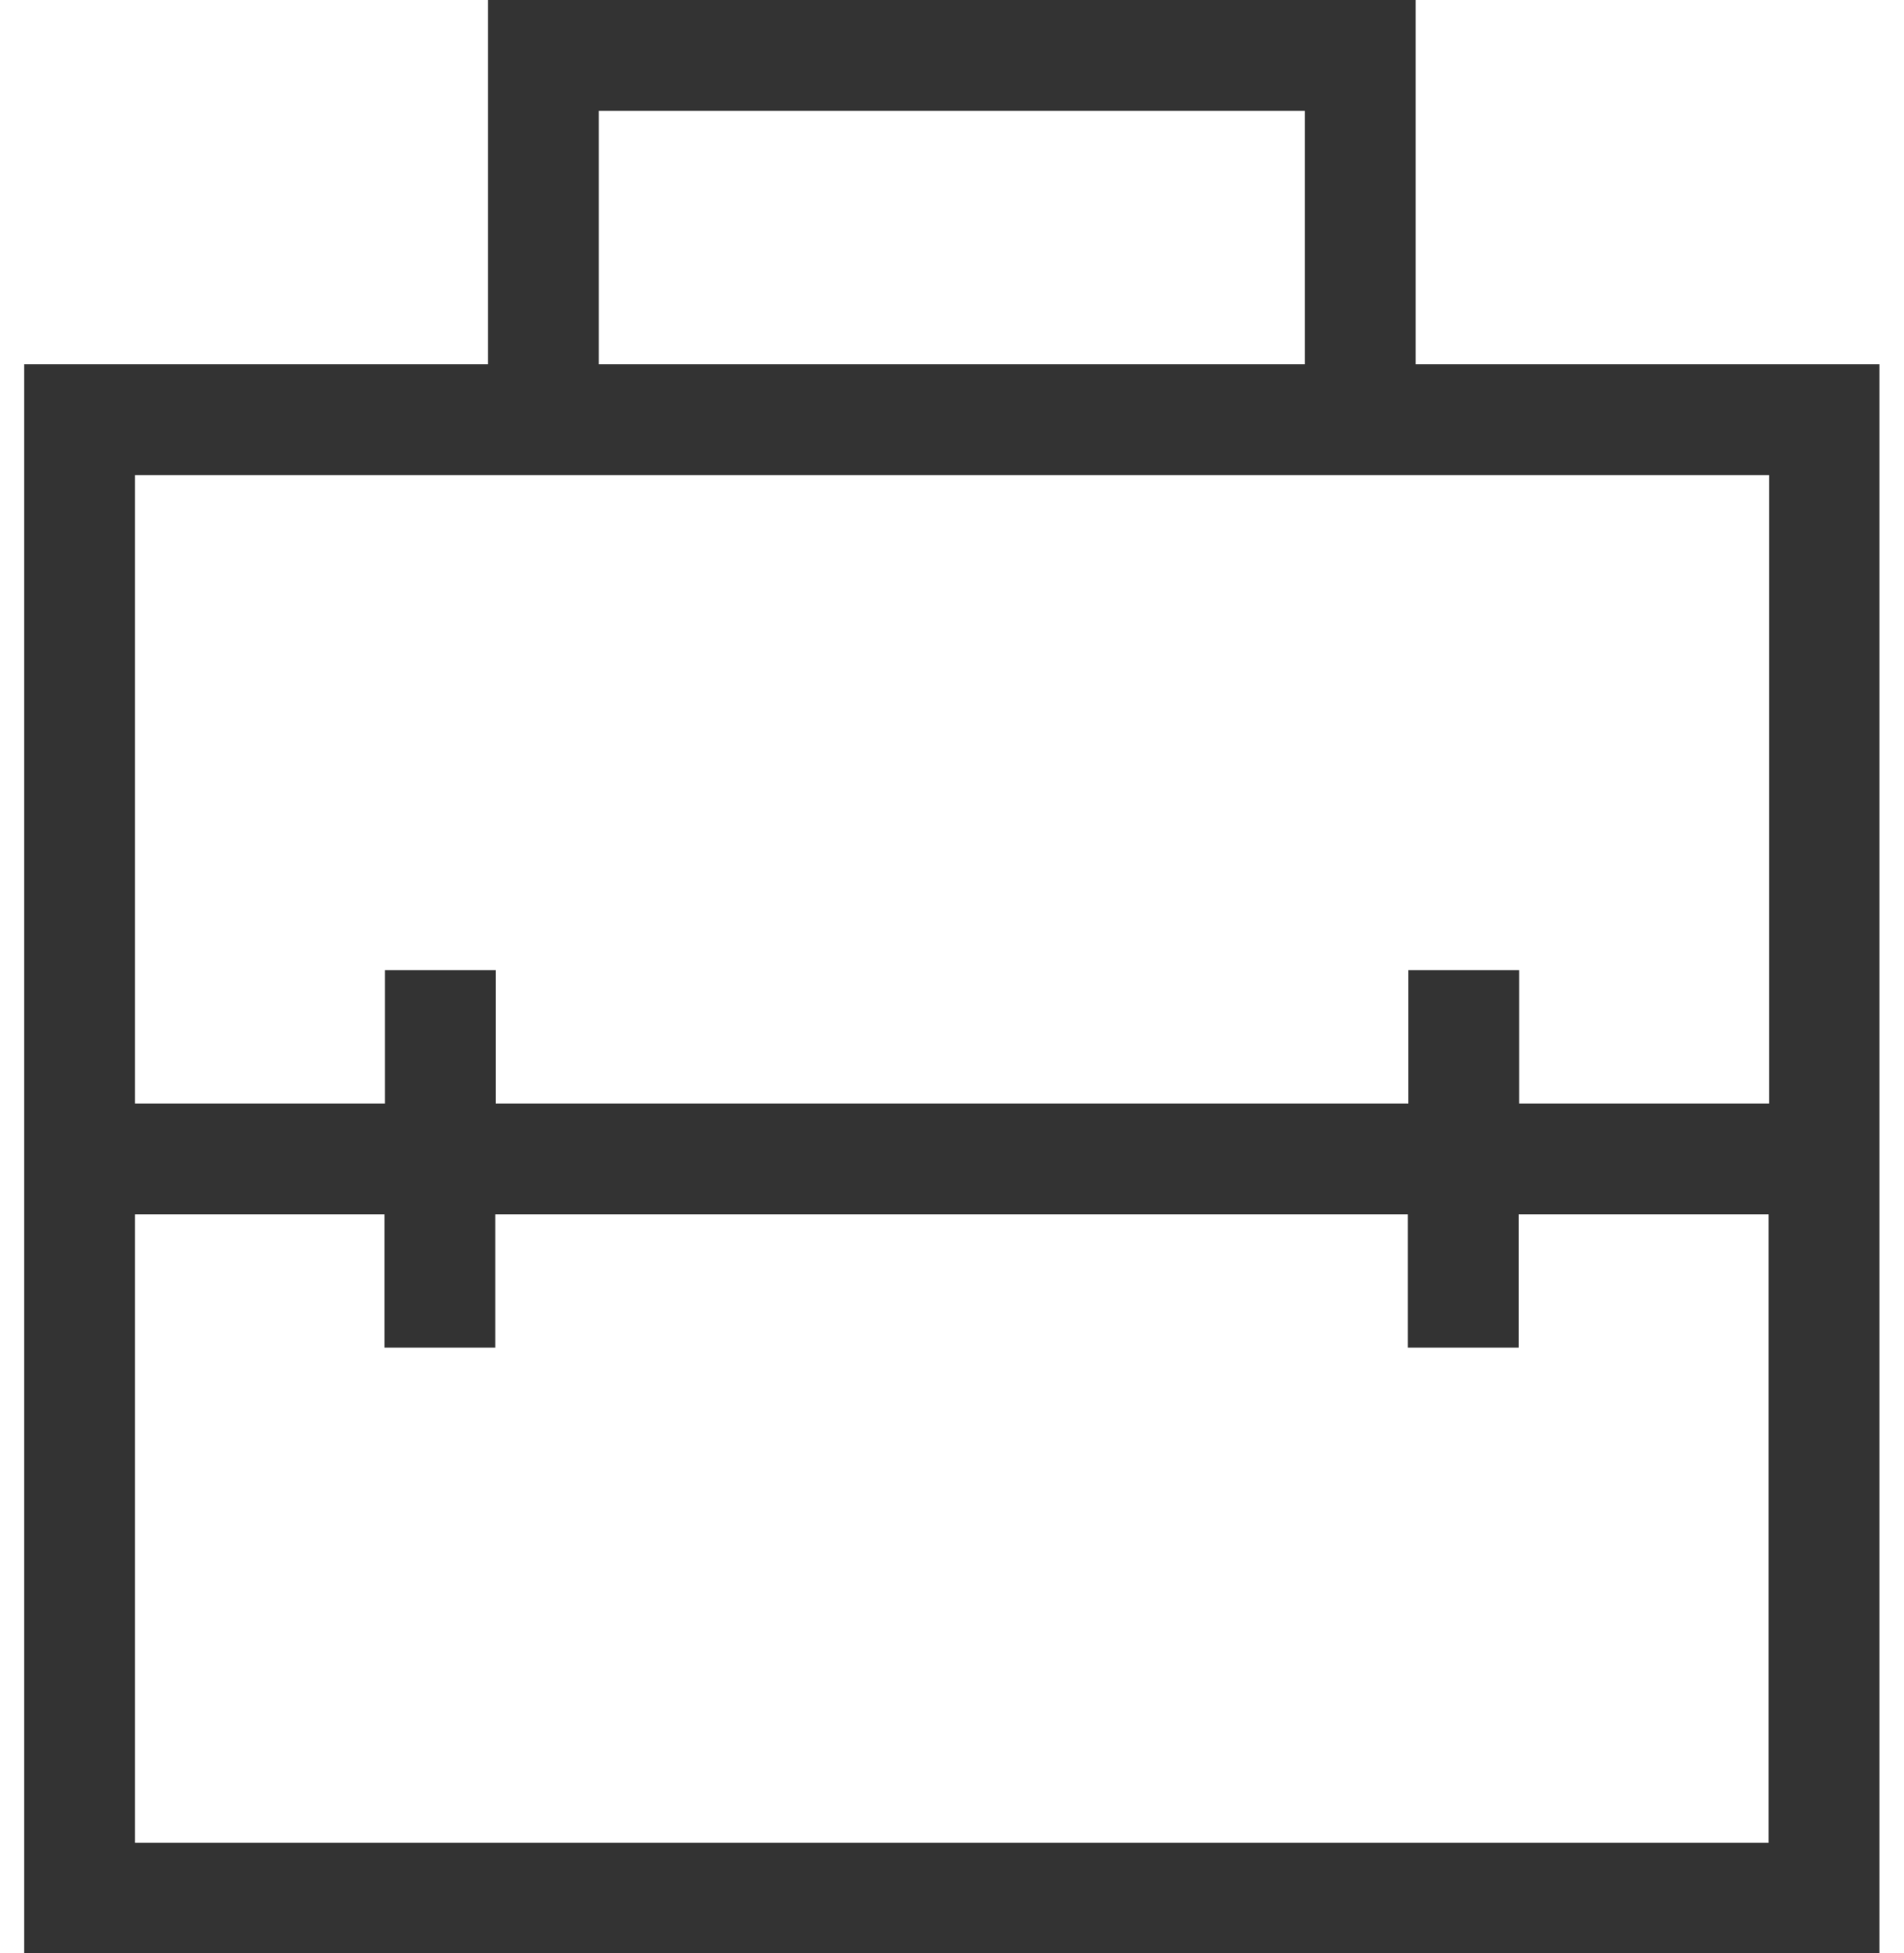 <svg width="39" height="40" viewBox="0 0 39 40" fill="none" xmlns="http://www.w3.org/2000/svg">
<path d="M0.496 40V7.46H9.996V0H28.996V7.46H38.496V40H0.496ZM10.146 24.87V27.6H7.876V24.87H2.766V37.74H36.226V24.87H31.106V27.6H28.836V24.87H10.146ZM2.766 9.73V22.6H7.886V19.87H10.156V22.6H28.846V19.87H31.116V22.6H36.236V9.73H2.776H2.766ZM12.266 7.46H26.726V2.27H12.266V7.46Z" fill="#333333"/>
</svg>
